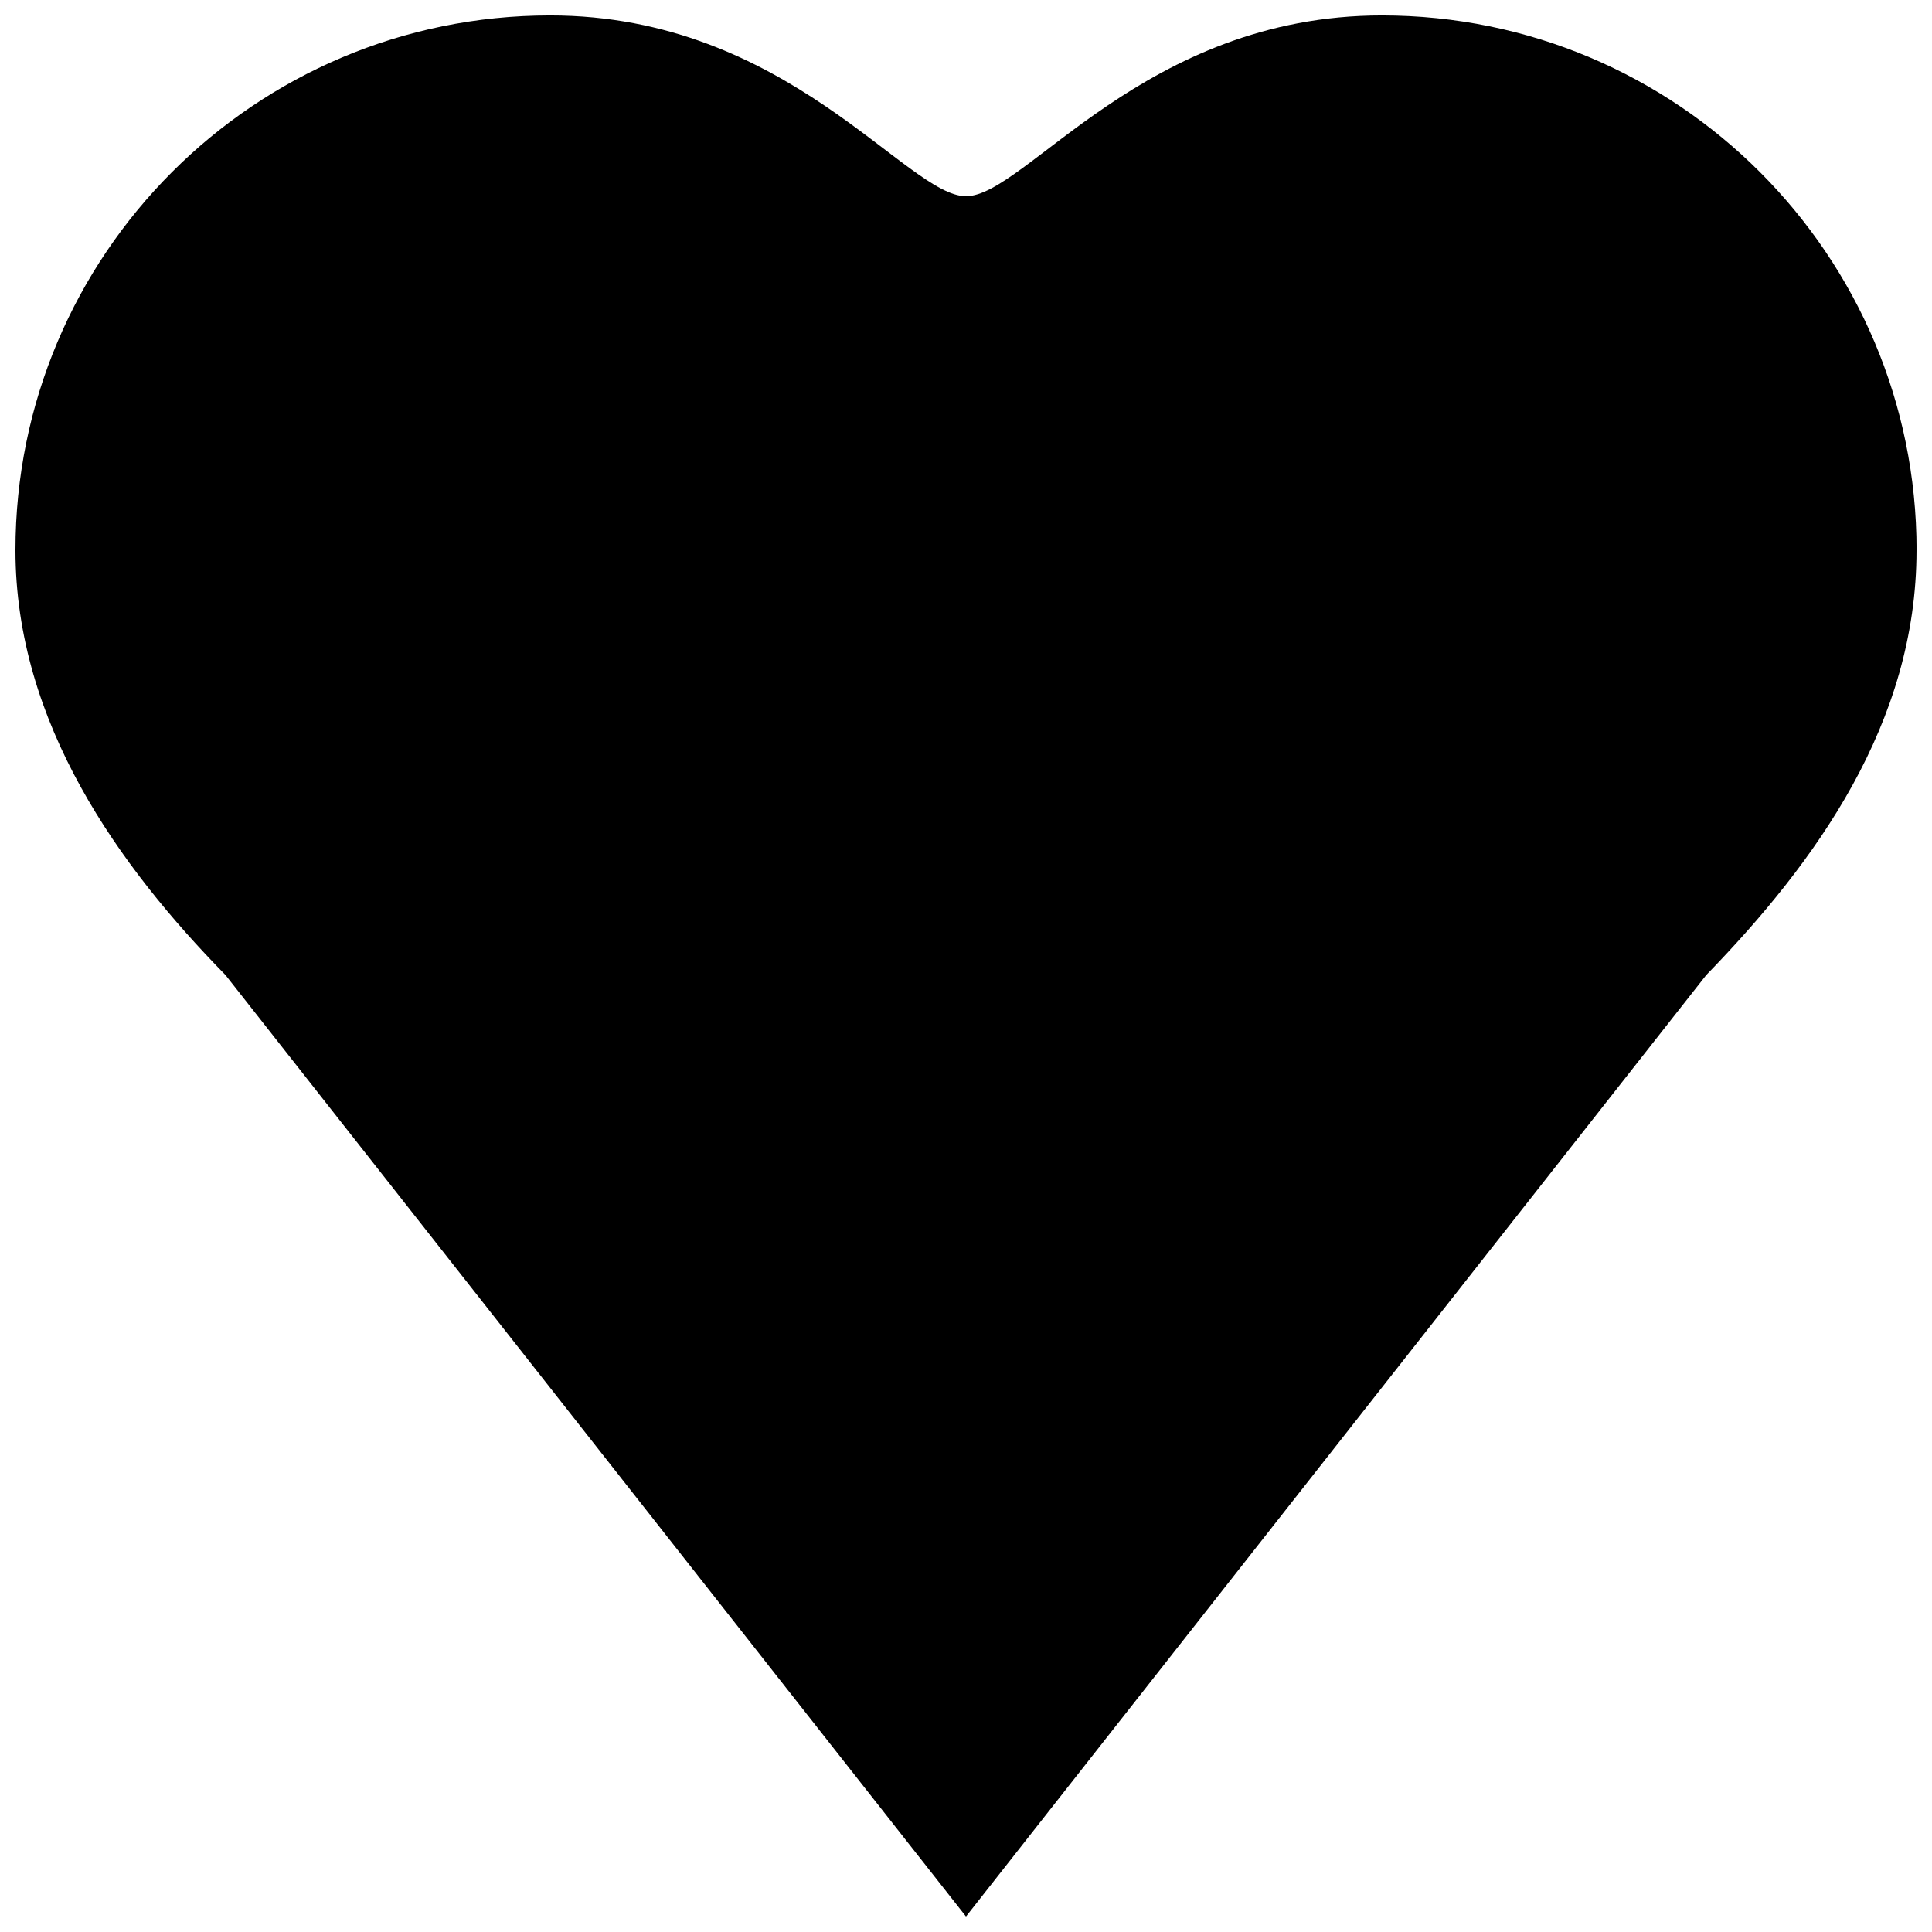 <?xml version="1.0" encoding="UTF-8"?>
<!-- Uploaded to: ICON Repo, www.iconrepo.com, Generator: ICON Repo Mixer Tools -->
<svg width="800px" height="800px" version="1.1" viewBox="144 144 512 512" xmlns="http://www.w3.org/2000/svg">
 <defs>
  <clipPath id="a">
   <path d="m148.09 148.09h503.81v503.81h-503.81z"/>
  </clipPath>
 </defs>
 <g clip-path="url(#a)">
  <path d="m651.9 289.79c0 45.879-26.688 82.719-55.719 112.6l-196.18 249.51-196.25-249.51c-28.043-28.59-55.656-66.723-55.656-112.6 0-78.23 63.402-141.7 141.7-141.7 62.977 0 94.465 47.91 110.21 47.91 15.746 0 47.234-47.91 110.21-47.91 78.23 0 141.7 63.465 141.7 141.7z"/>
 </g>
</svg>